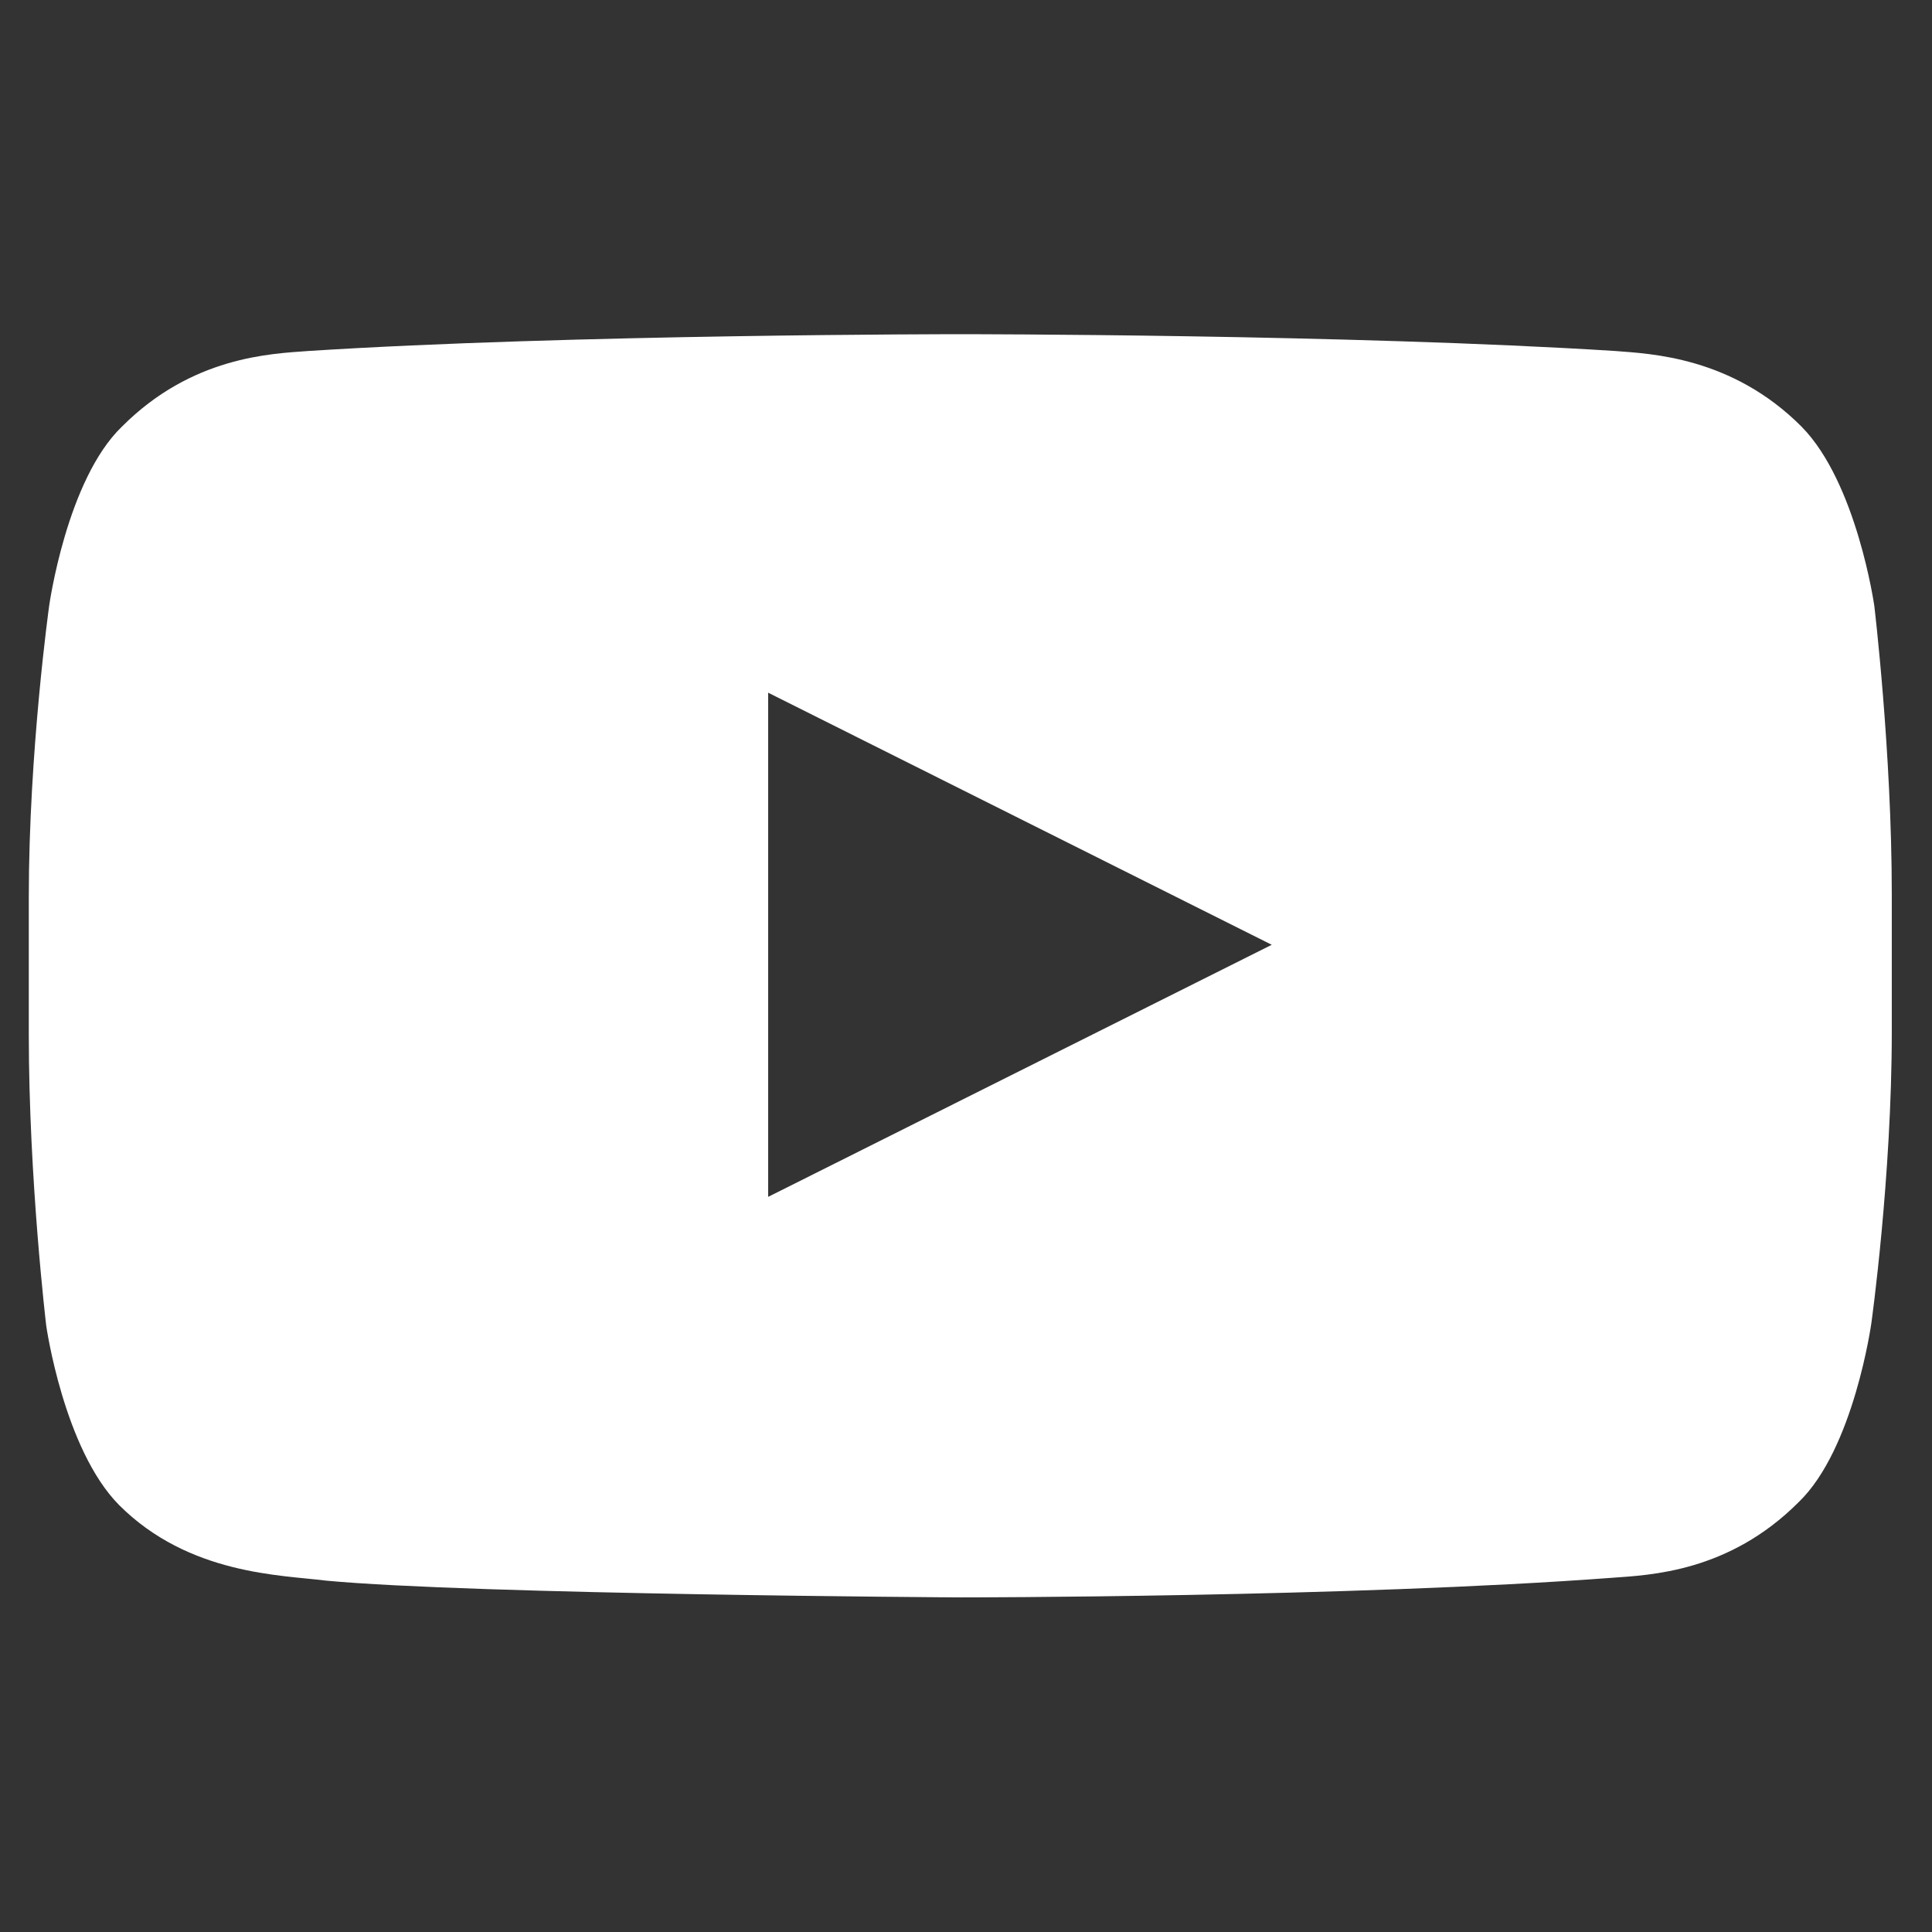 <svg width="43" height="43" viewBox="0 0 43 43" fill="none" xmlns="http://www.w3.org/2000/svg">
<rect x="0" y="0" width="43" height="43" fill="#333333" stroke="none"/>
<g clip-path="url(#clip0_1256_6756)">
<path d="M41.716 13.485C41.716 13.485 41.327 10.742 40.096 9.495C38.542 7.936 36.727 7.874 35.95 7.812C30.054 7.438 21.373 7.438 21.373 7.438C21.373 7.438 12.691 7.438 6.86 7.812C6.018 7.874 4.269 7.936 2.714 9.495C1.483 10.679 1.094 13.485 1.094 13.485C1.094 13.485 0.641 16.726 0.641 19.968V23.023C0.641 26.264 1.029 29.506 1.029 29.506C1.029 29.506 1.418 32.249 2.649 33.496C4.204 35.054 6.277 35.054 7.249 35.179C10.553 35.49 21.373 35.553 21.373 35.553C21.373 35.553 30.054 35.553 35.885 35.116C36.727 35.054 38.477 34.992 40.032 33.433C41.263 32.249 41.651 29.444 41.651 29.444C41.651 29.444 42.105 26.202 42.105 22.96V19.905C42.105 16.726 41.716 13.485 41.716 13.485ZM17.097 26.638V15.417L28.305 21.028L17.097 26.638Z" fill="white"/>
</g>
<defs>
<clipPath id="clip0_1256_6756">
<rect width="41.464" height="43" fill="white" transform="translate(0.641)"/>
</clipPath>
</defs>
</svg>
